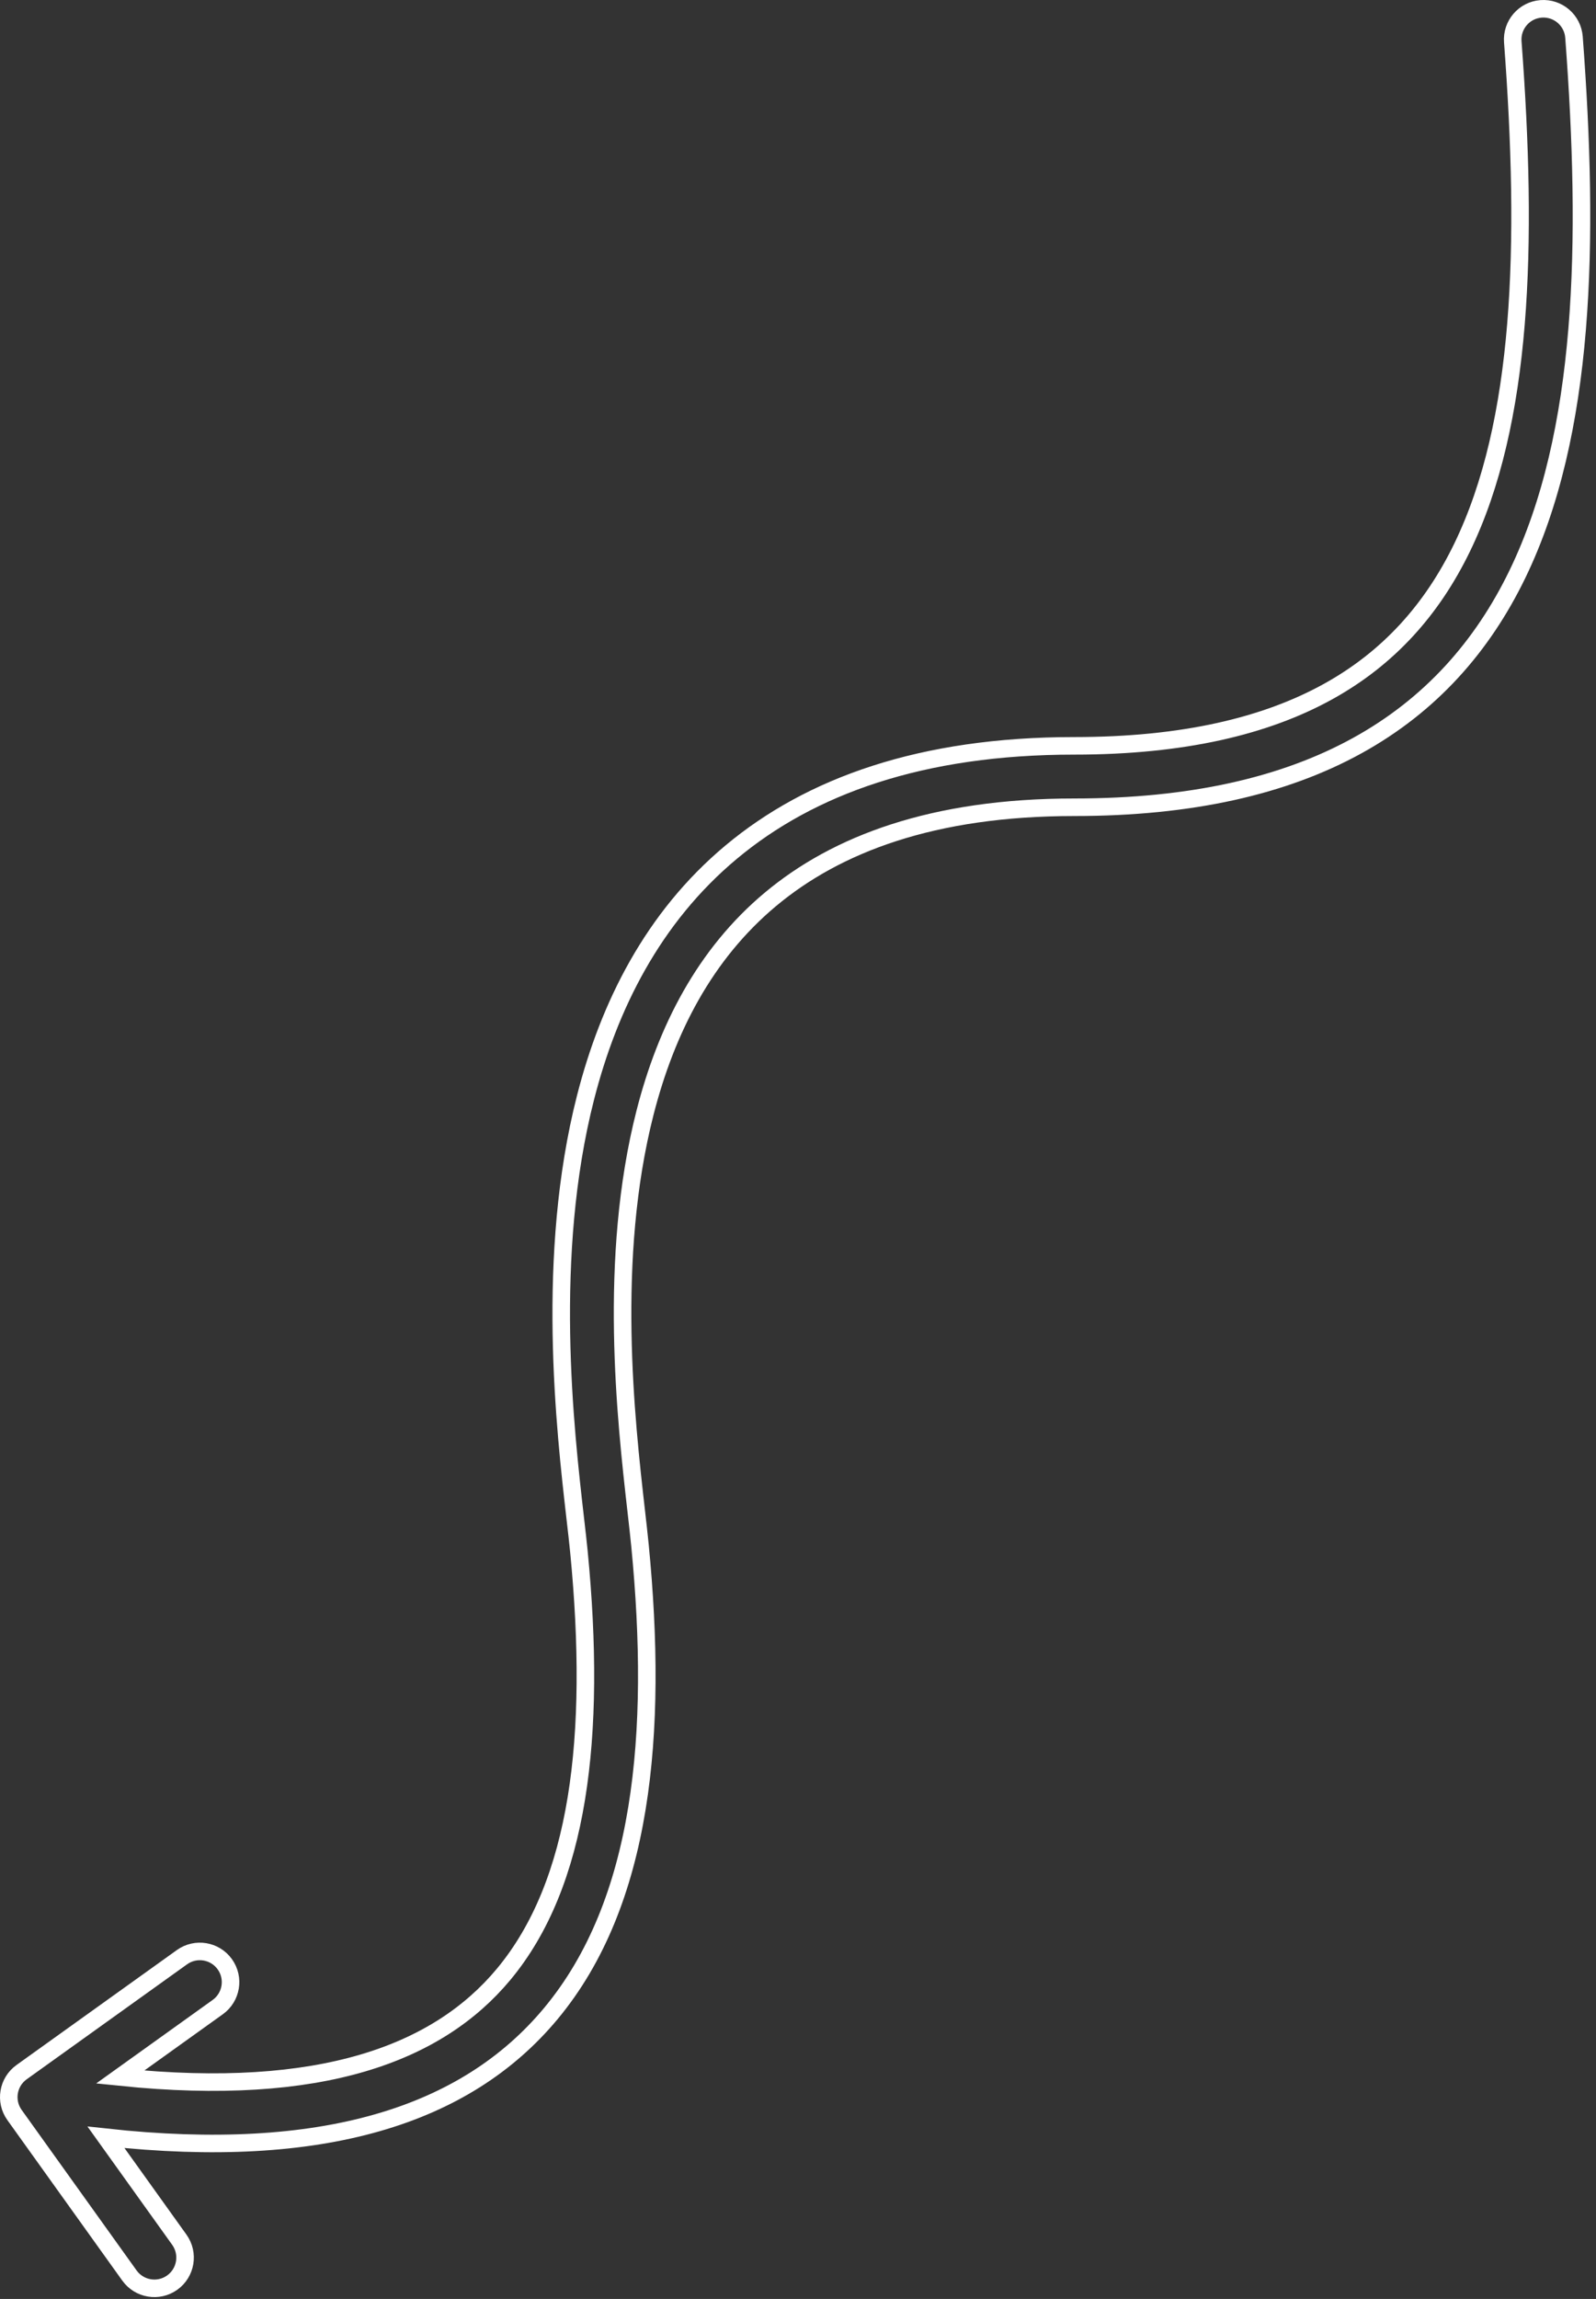 <svg width="182" height="262" viewBox="0 0 182 262" fill="none" xmlns="http://www.w3.org/2000/svg">
<rect x="0" y="0" width="182" height="262" fill="#333333" stroke="none"/>
<path d="M179.49 4.237C179.345 2.31 177.665 0.865 175.738 1.01C173.81 1.155 172.365 2.835 172.51 4.763C174.26 28.008 173.652 48.148 166.727 62.409C163.321 69.422 158.394 74.991 151.39 78.848C144.342 82.73 134.965 85 122.5 85C105.07 85 92.403 89.586 83.393 97.102C74.413 104.591 69.428 114.69 66.775 125.071C62.165 143.103 64.425 162.806 65.603 173.079L65.608 173.121C65.773 174.56 65.916 175.806 66.017 176.84C68.074 197.954 66.039 214.671 57.426 225.01C49.931 234.007 36.629 239.068 13.702 236.714L24.829 228.742C26.4 227.616 26.762 225.429 25.636 223.858C24.51 222.287 22.324 221.926 20.752 223.051L2.462 236.155C0.89 237.281 0.529 239.467 1.655 241.038L14.759 259.329C15.884 260.9 18.071 261.262 19.642 260.136C21.214 259.01 21.575 256.824 20.449 255.252L12.087 243.58C36.697 246.268 53.071 241.174 62.805 229.49C73.352 216.829 75.067 197.546 72.984 176.161C72.874 175.03 72.723 173.705 72.555 172.226L72.554 172.22C71.372 161.815 69.297 143.468 73.557 126.804C75.968 117.373 80.353 108.753 87.877 102.477C95.369 96.227 106.337 92 122.5 92C135.785 92 146.408 89.583 154.767 84.98C163.169 80.353 169.054 73.641 173.024 65.466C180.849 49.352 181.241 27.492 179.49 4.237Z" stroke="white" stroke-width="2"/>
</svg>
